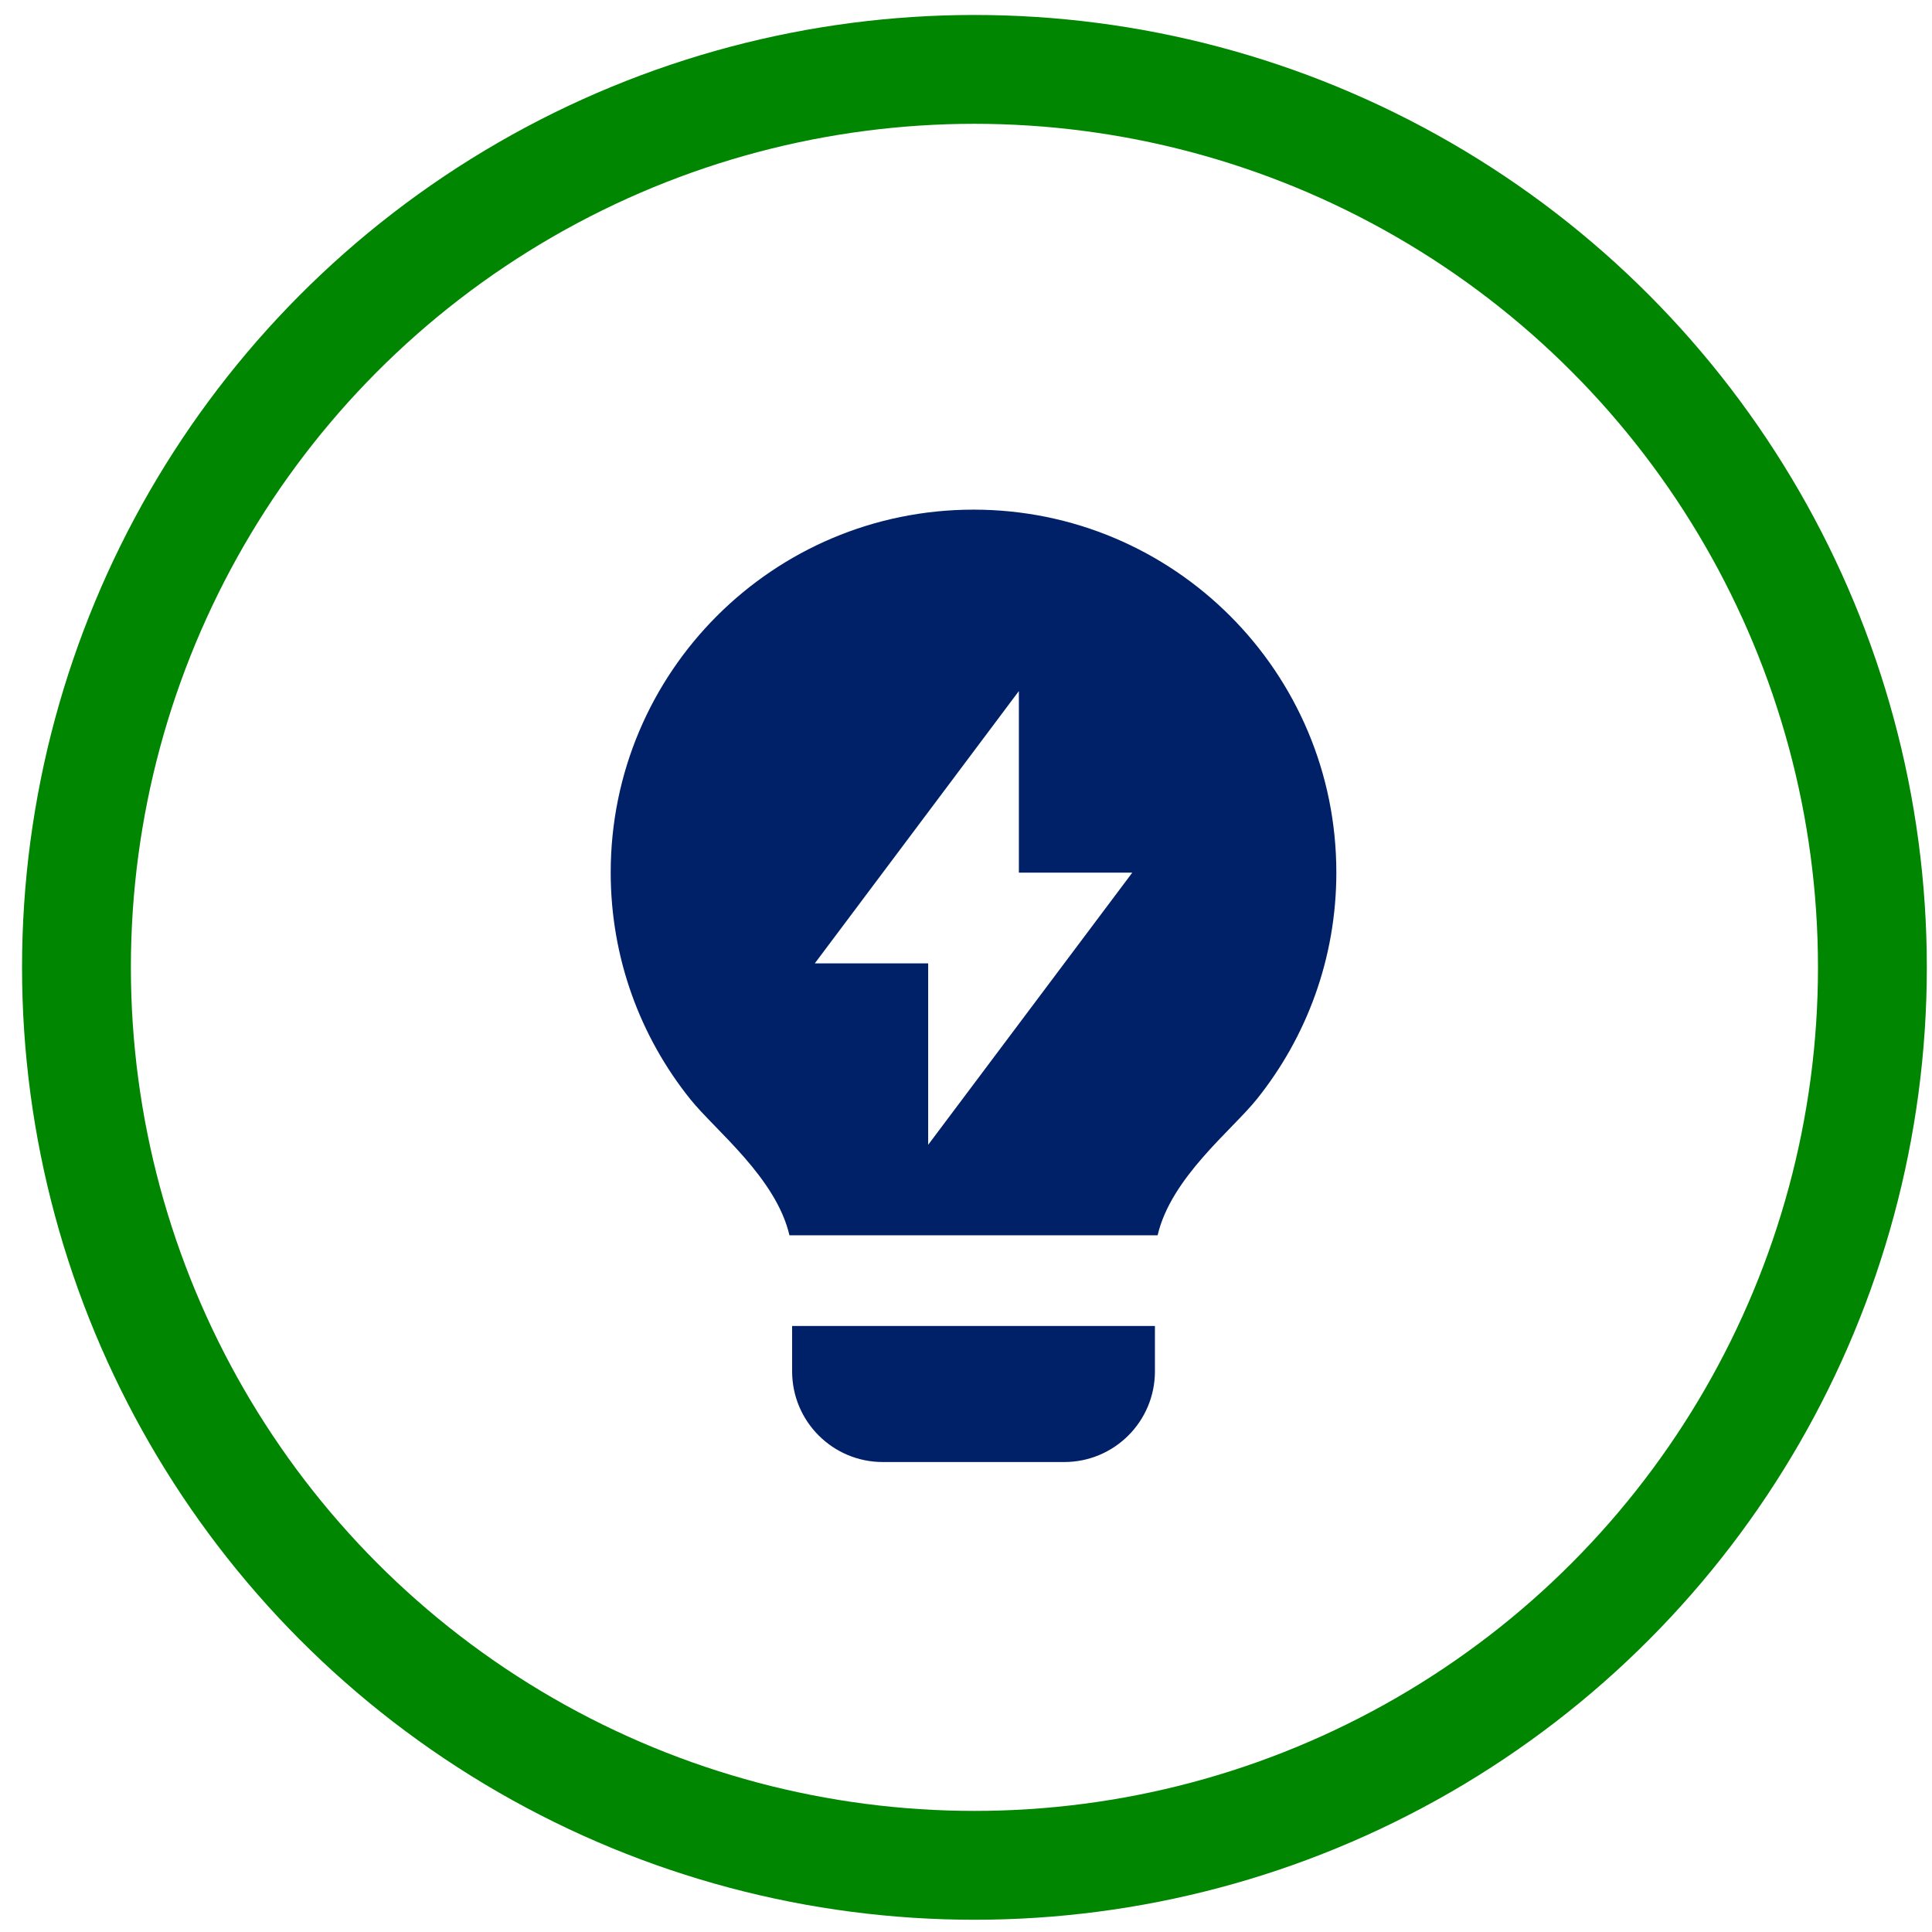 <svg width="71" height="71" viewBox="0 0 71 71" fill="none" xmlns="http://www.w3.org/2000/svg">
<circle cx="35.81" cy="35.55" r="33" stroke="#008600" stroke-width="4"/>
<path d="M29.012 45.396C28.517 43.275 26.284 41.538 25.367 40.394C23.537 38.112 22.443 35.215 22.443 32.062C22.443 24.698 28.413 18.729 35.777 18.729C43.141 18.729 49.11 24.698 49.11 32.062C49.11 35.217 48.015 38.115 46.184 40.398C45.267 41.541 43.036 43.275 42.542 45.396H29.012ZM42.443 48.729V50.396C42.443 52.237 40.951 53.729 39.11 53.729H32.443C30.602 53.729 29.11 52.237 29.11 50.396V48.729H42.443ZM37.443 32.07V25.396L29.943 35.404H34.11V42.07L41.61 32.07H37.443Z" fill="#002168"/>
</svg>
